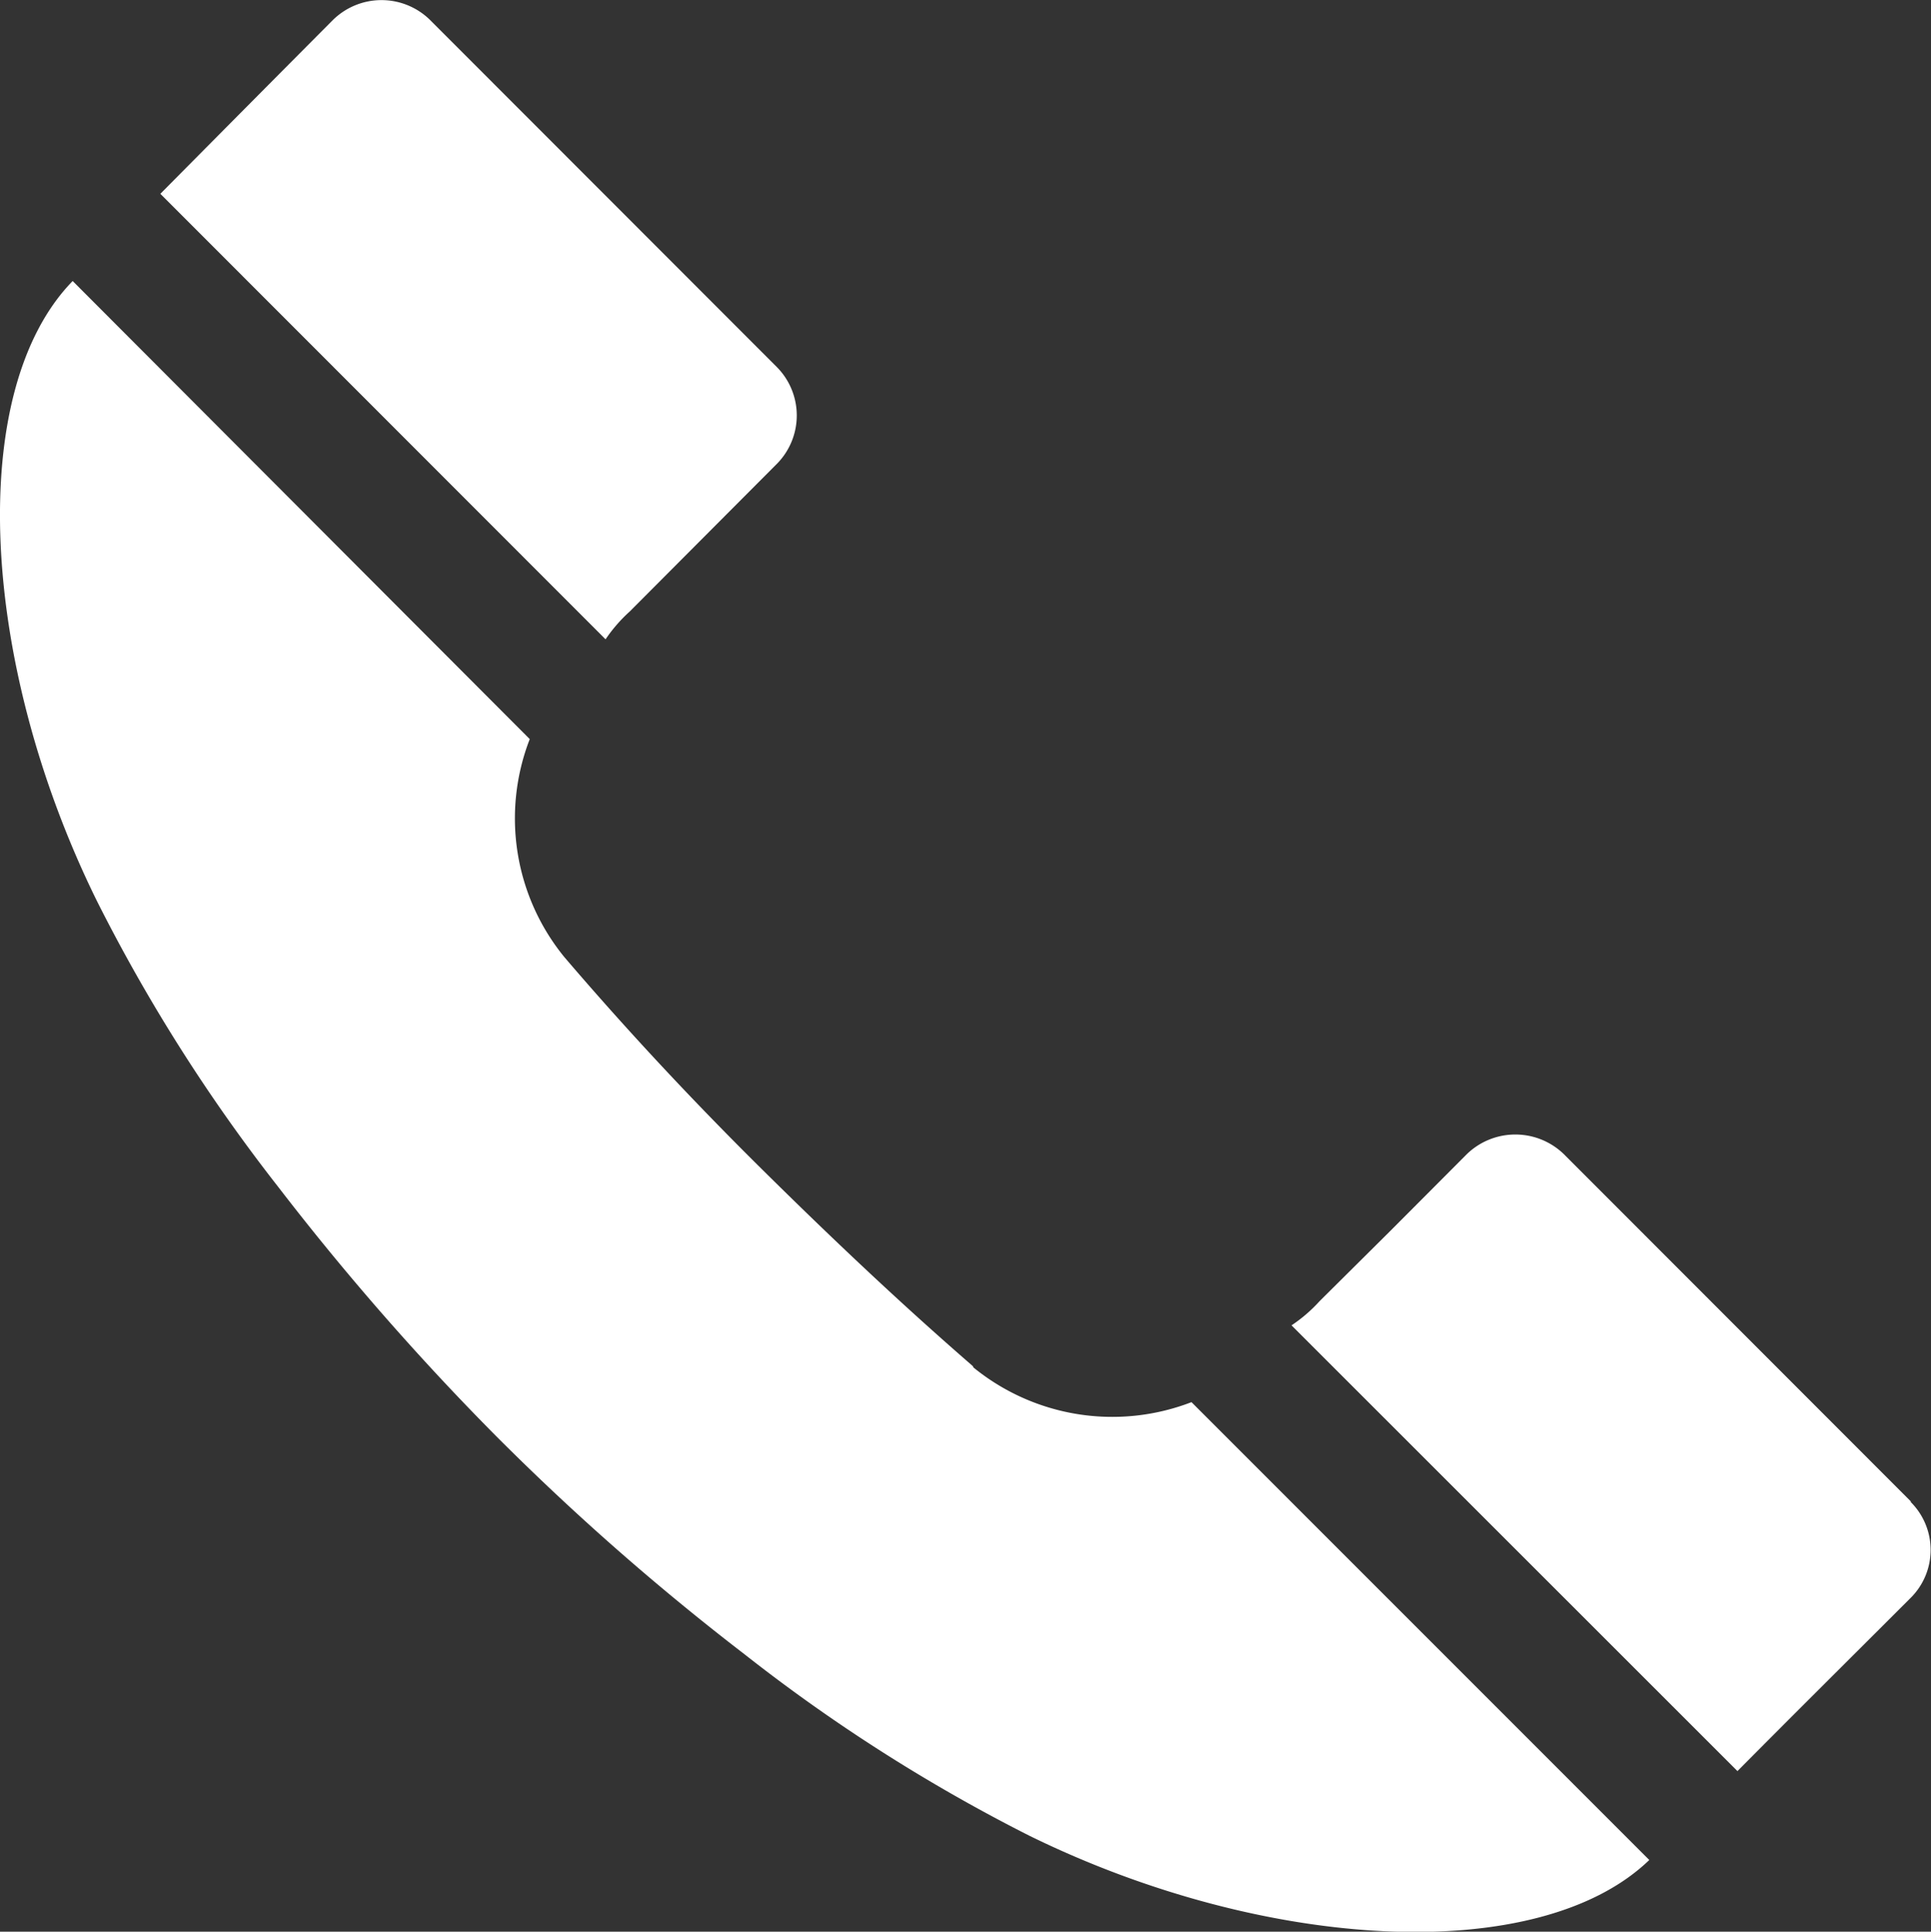 <svg xmlns="http://www.w3.org/2000/svg" viewBox="0 0 79.72 79.74"><rect x="0" y="0" width="79.72" height="79.74" fill="#333333" stroke="none"/><defs><style>.cls-1{fill:#fff;}</style></defs><title>資產 4</title><g id="圖層_2" data-name="圖層 2"><g id="圖層_1-2" data-name="圖層 1"><path class="cls-1" d="M25,26.39,6.62,8C9,5.6,11.38,3.2,13.75.82a2.86,2.86,0,0,1,4,0L32.07,15.15a2.84,2.84,0,0,1,0,4L26,25.24a6.29,6.29,0,0,0-1,1.15Zm15.16,30c-3-2.6-5.9-5.35-8.72-8.14s-5.56-5.72-8.14-8.74a9.05,9.05,0,0,1-1.43-9L3,11.6C-1.41,16.12-.86,27.33,4,37.19A70.57,70.57,0,0,0,11.49,49a108.87,108.87,0,0,0,9,10.29,103.83,103.83,0,0,0,10.25,9,70.28,70.28,0,0,0,11.76,7.49c9.85,4.83,21.07,5.36,25.59,1l-18.9-18.9a9.08,9.08,0,0,1-9-1.43ZM78.91,62,64.56,47.64a2.88,2.88,0,0,0-4,0L57.41,50.8l-2.93,2.91a6.23,6.23,0,0,1-1.16,1L71.73,73.11c2.38-2.4,4.75-4.75,7.13-7.13a2.79,2.79,0,0,0,0-4Z"/></g></g></svg>